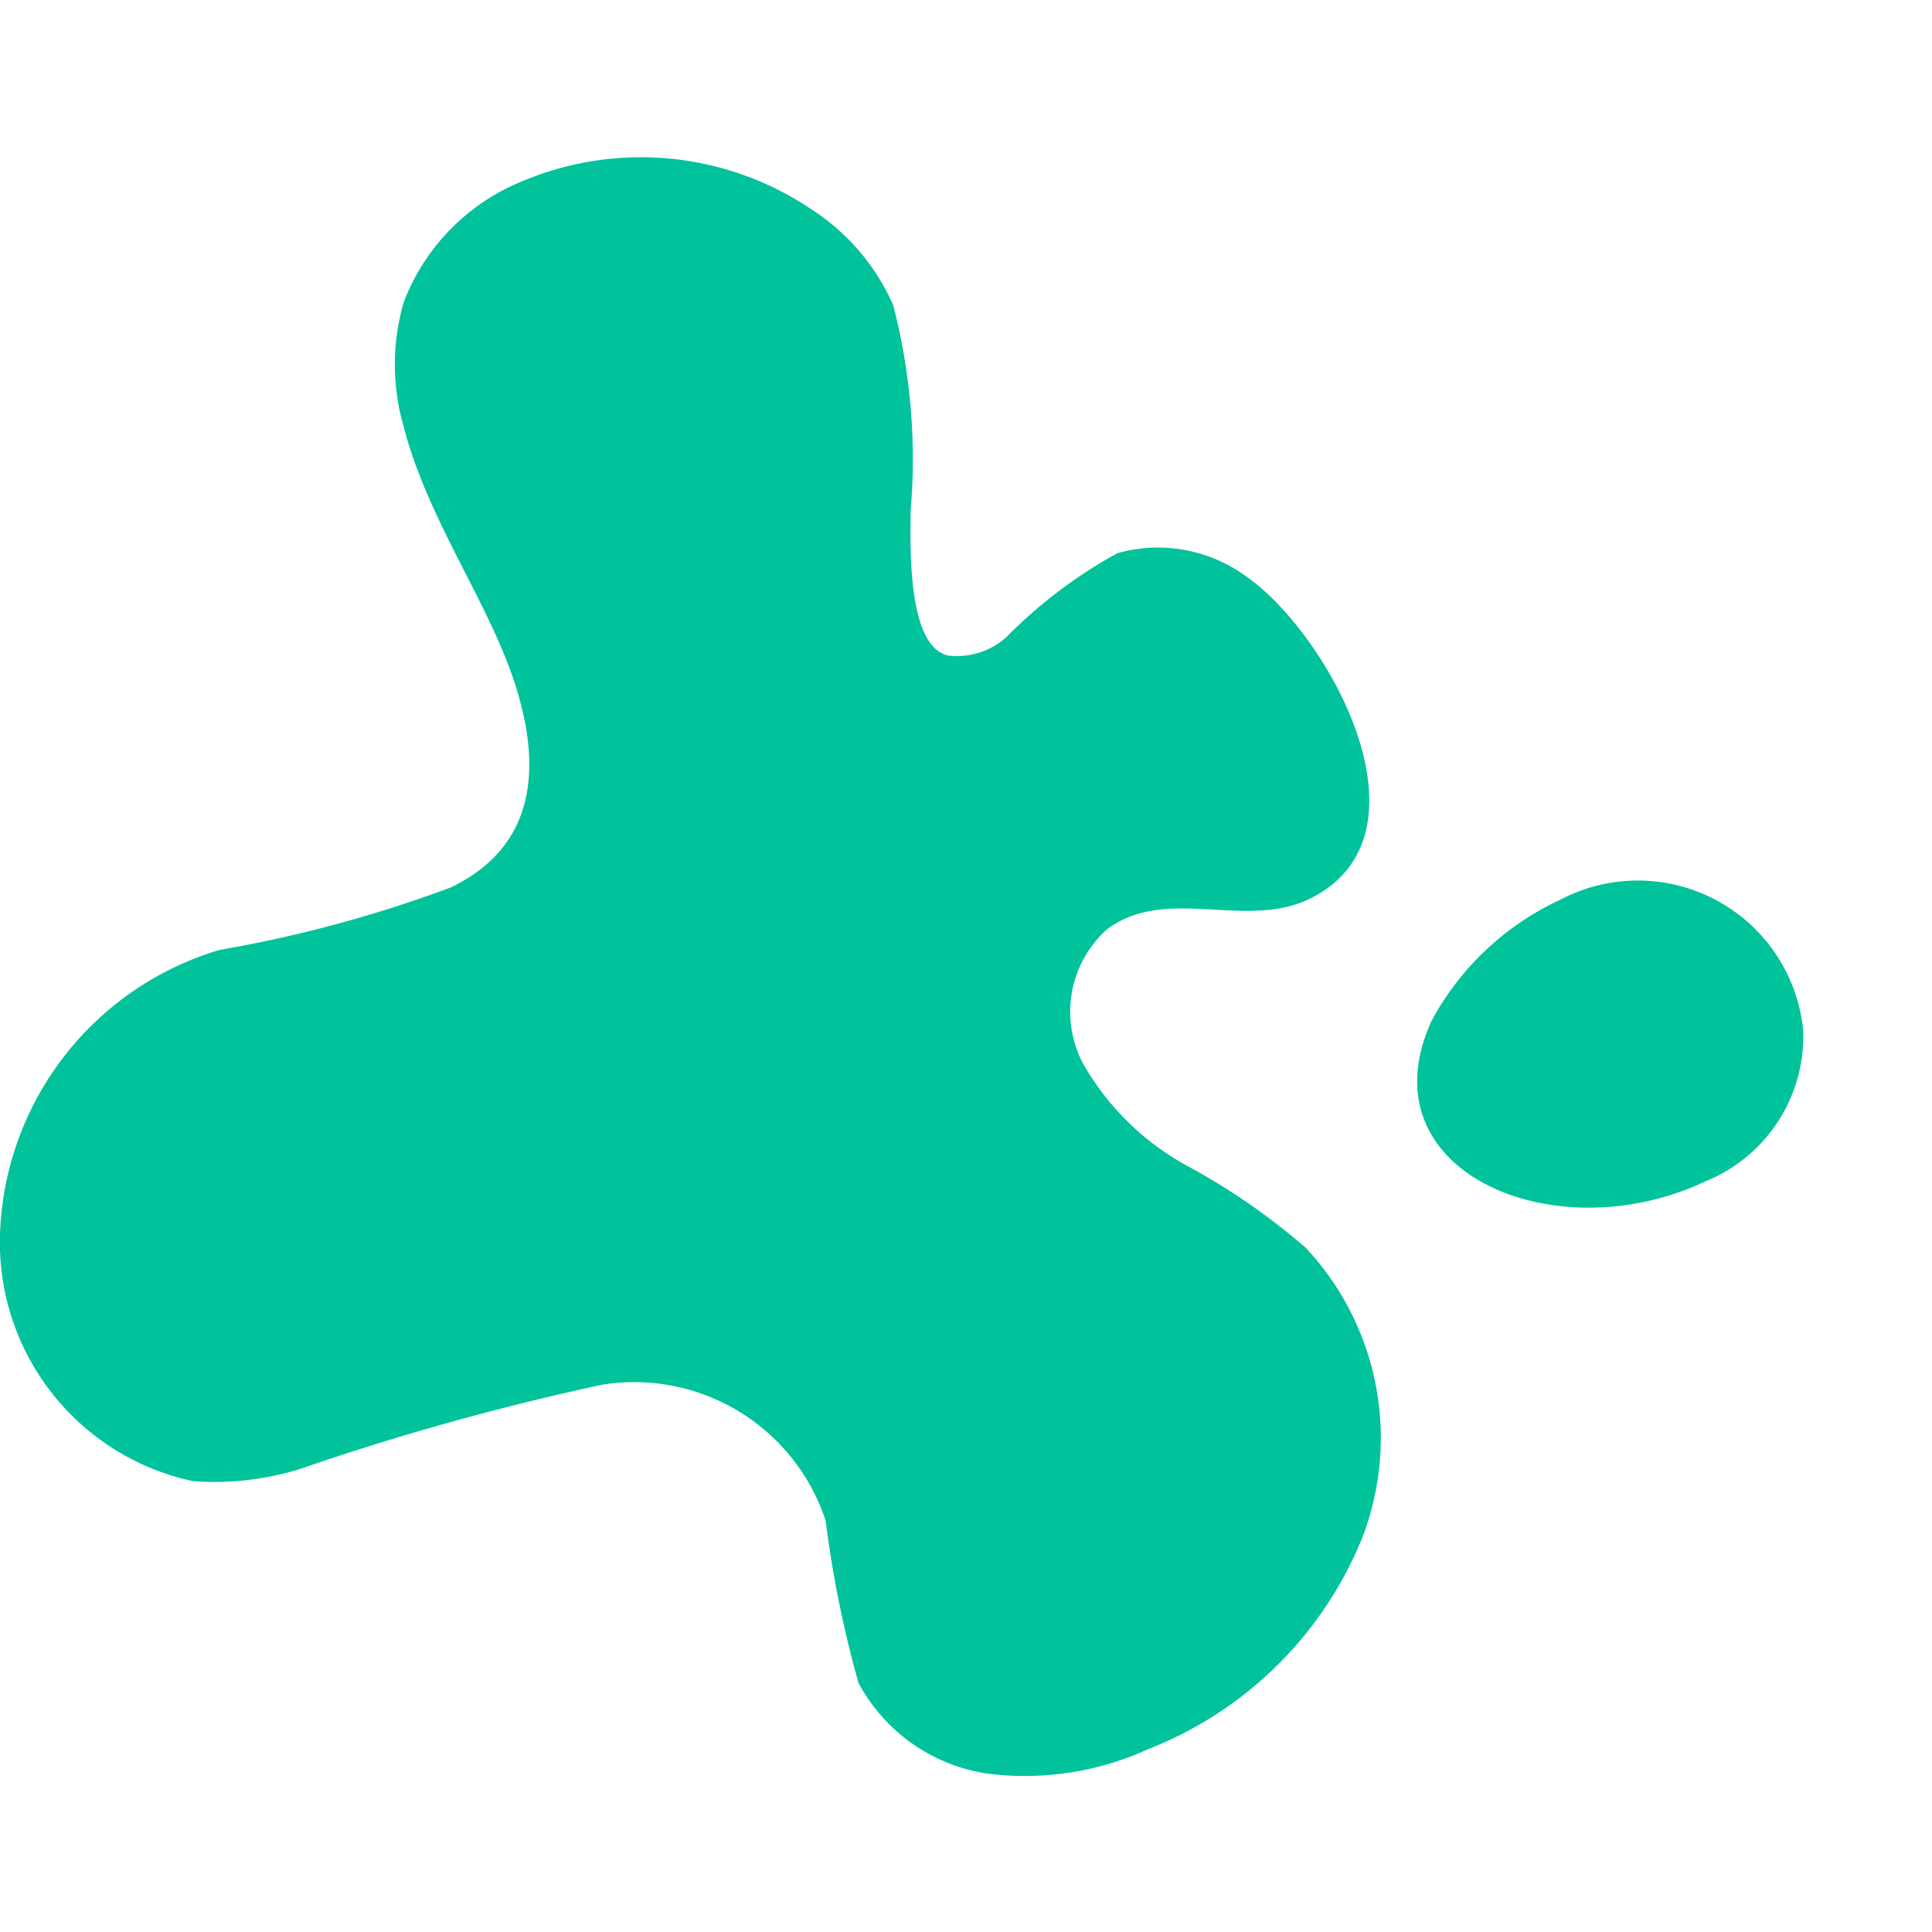 <svg xmlns="http://www.w3.org/2000/svg" viewBox="0 0 30 30"><defs><style>.cls-1{fill:none;}.cls-2{fill:#00c39c;}</style></defs><g id="Layer_2" data-name="Layer 2"><g id="Layer_1-2" data-name="Layer 1"><rect class="cls-1" width="30" height="30"/><path class="cls-2" d="M22.23,15.85a4.34,4.34,0,0,1,2-1.88A2.58,2.58,0,0,1,28,16a2.43,2.43,0,0,1-1.51,2.34C24.14,19.46,21.16,18.19,22.23,15.85Z"/><path class="cls-2" d="M3,23a3.79,3.79,0,0,1-3-3.83,4.77,4.77,0,0,1,3.41-4.42A20,20,0,0,0,7,13.78c1.33-.64,1.41-1.87,1-3.15s-1.36-2.56-1.73-4a3.46,3.46,0,0,1,0-1.94A3.29,3.29,0,0,1,8.12,2.81a4.74,4.74,0,0,1,4.48.44,3.4,3.4,0,0,1,1.27,1.49,9.54,9.54,0,0,1,.27,3.2c0,.46-.07,2.11.59,2.24a1.15,1.15,0,0,0,.89-.28,7.45,7.45,0,0,1,1.73-1.31,2.32,2.32,0,0,1,2,.36c1.27.88,3,4,1,5-1,.5-2.24-.21-3.16.48a1.72,1.72,0,0,0-.38,2.07,4.14,4.14,0,0,0,1.6,1.59,10.18,10.18,0,0,1,1.87,1.29,4.32,4.32,0,0,1,.88,4.48,5.9,5.9,0,0,1-3.33,3.3,4.6,4.6,0,0,1-2.5.38,2.72,2.72,0,0,1-2-1.41,17.3,17.3,0,0,1-.51-2.52A3.13,3.13,0,0,0,9.36,21.5a40.43,40.43,0,0,0-4.7,1.31A4.5,4.5,0,0,1,3,23Z"/></g></g></svg>
